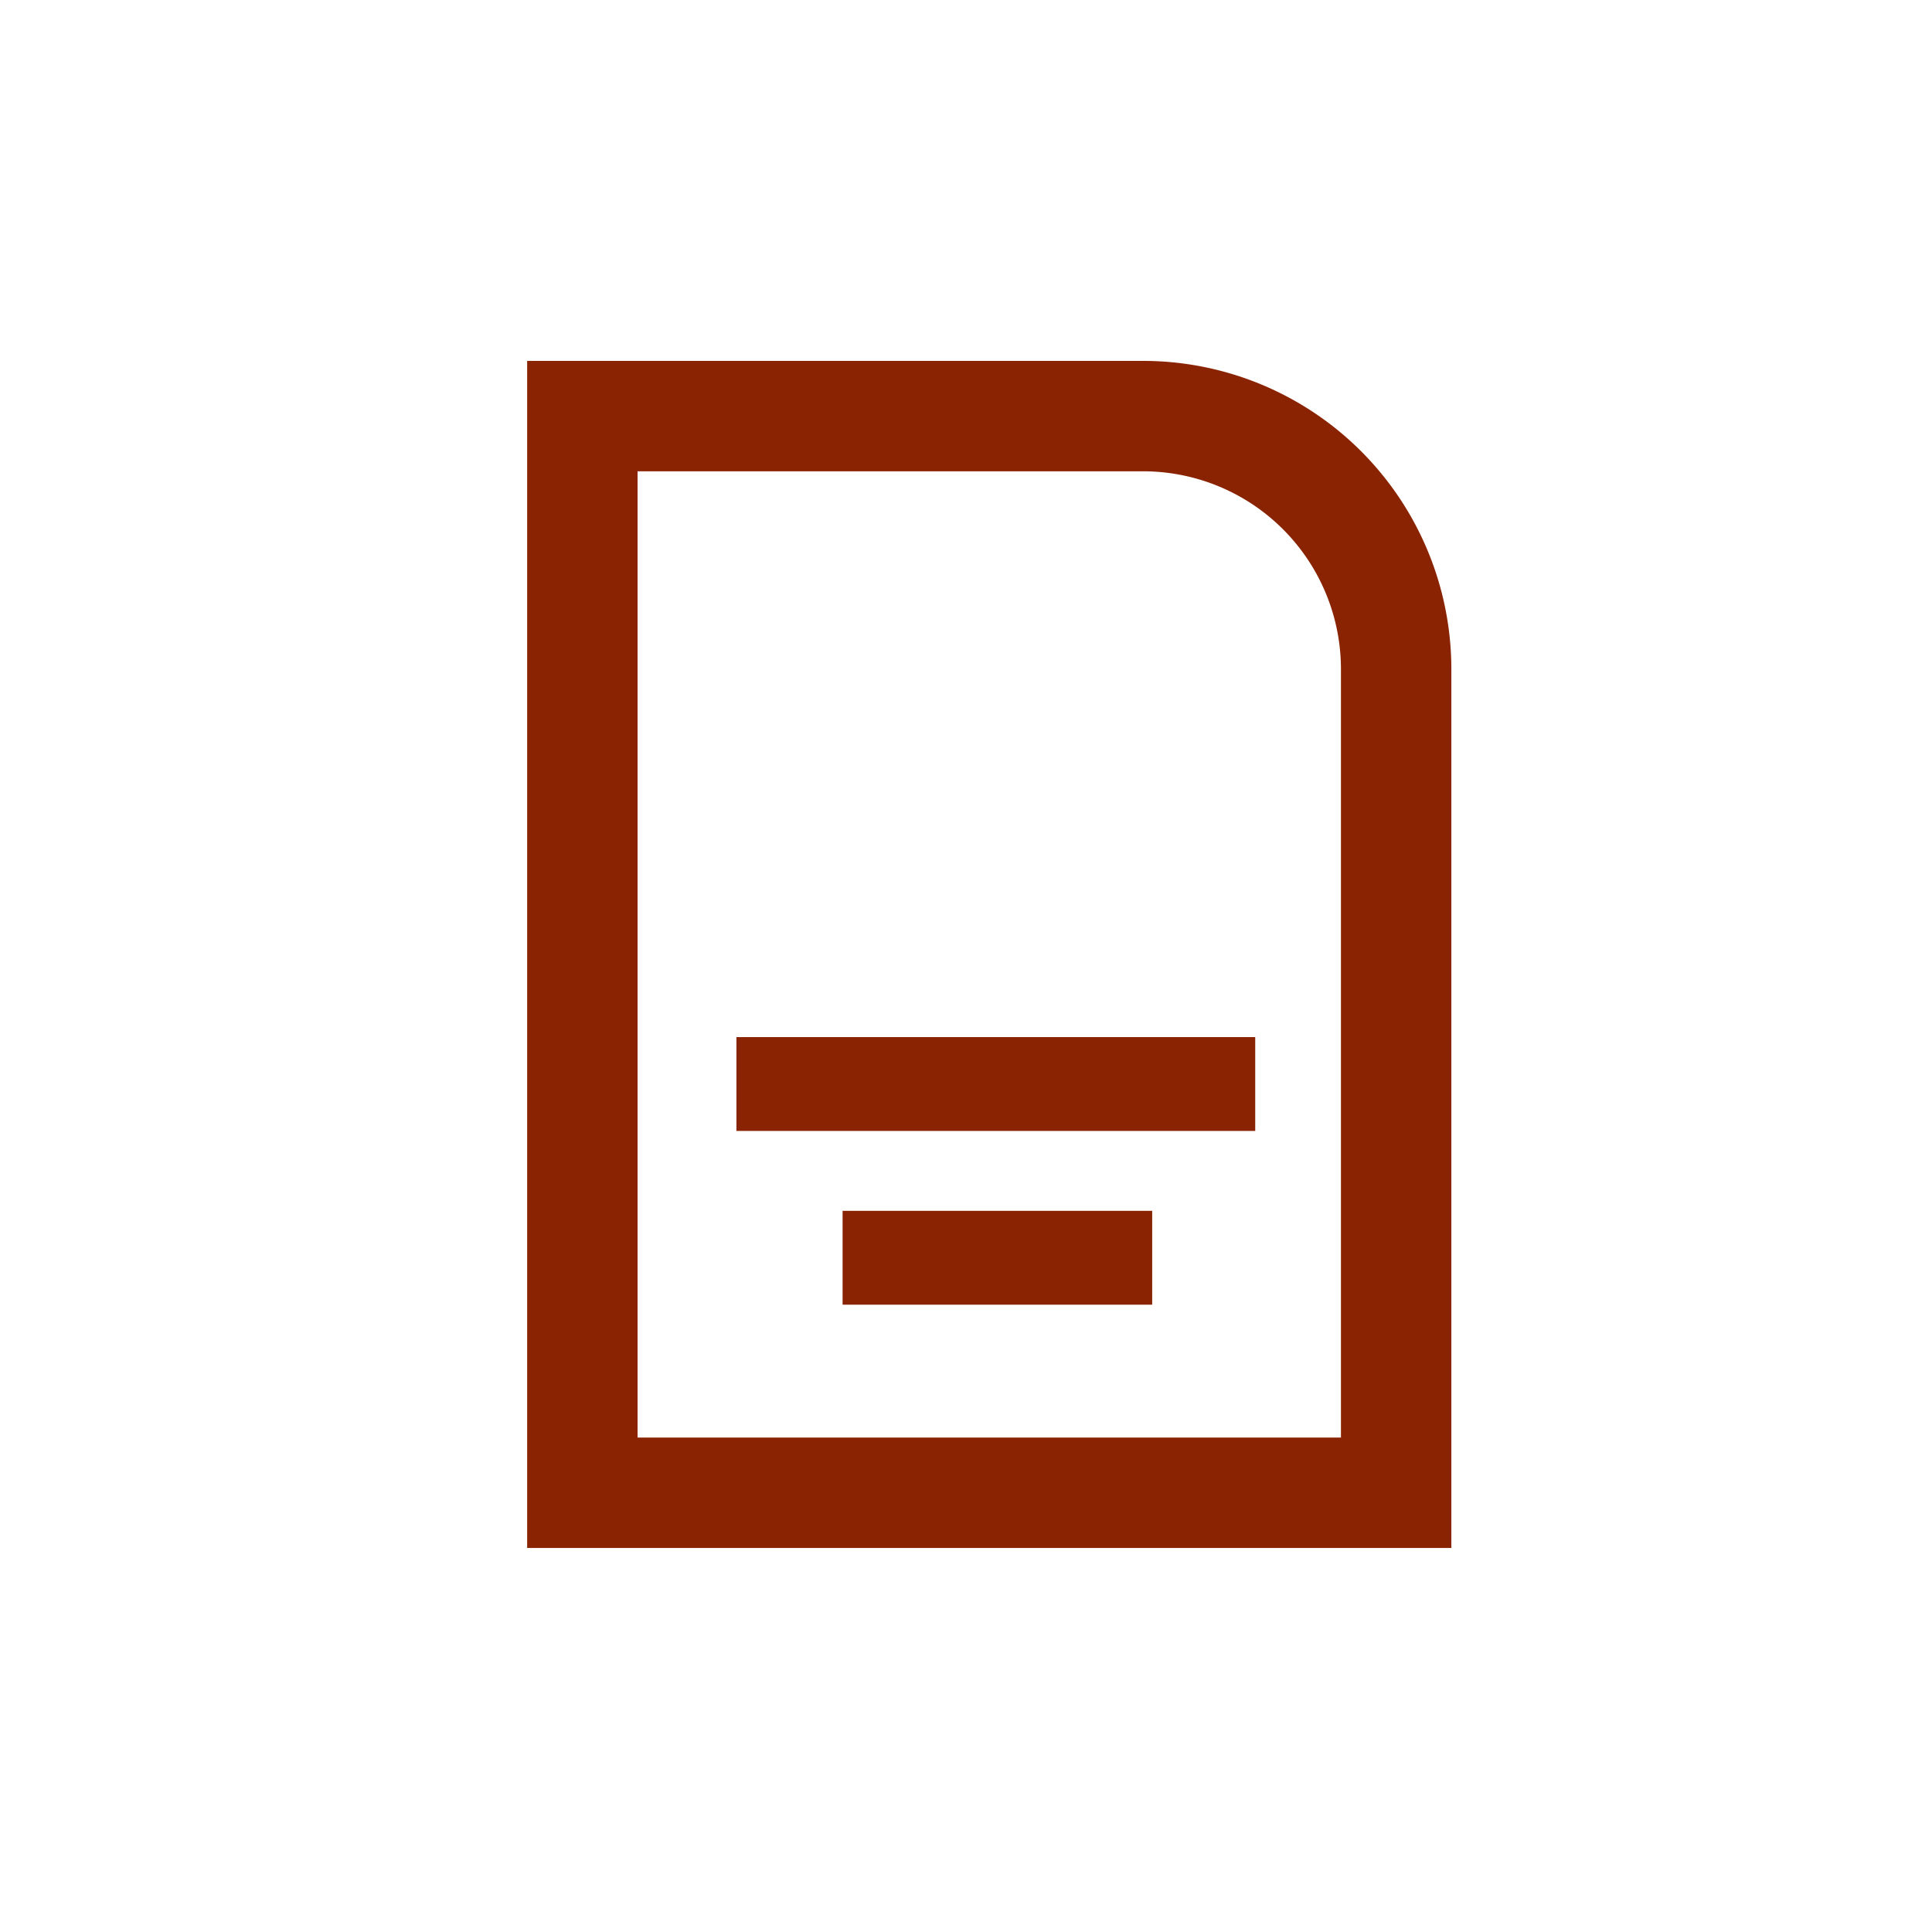 <svg id="Livello_1" data-name="Livello 1" xmlns="http://www.w3.org/2000/svg" viewBox="0 0 700 700"><defs><style>.cls-1,.cls-2{fill:none;stroke:#892301;stroke-miterlimit:10;}.cls-1{stroke-width:40px;}.cls-2{stroke-width:34px;}</style></defs><path class="cls-1" d="M211,497.5V150.76H414.14a91.7,91.7,0,0,1,91.71,91.72V540.86H211Z"/><line class="cls-2" x1="266.82" y1="392.76" x2="454.79" y2="392.76"/><line class="cls-2" x1="305.29" y1="455.71" x2="417.46" y2="455.71"/></svg>